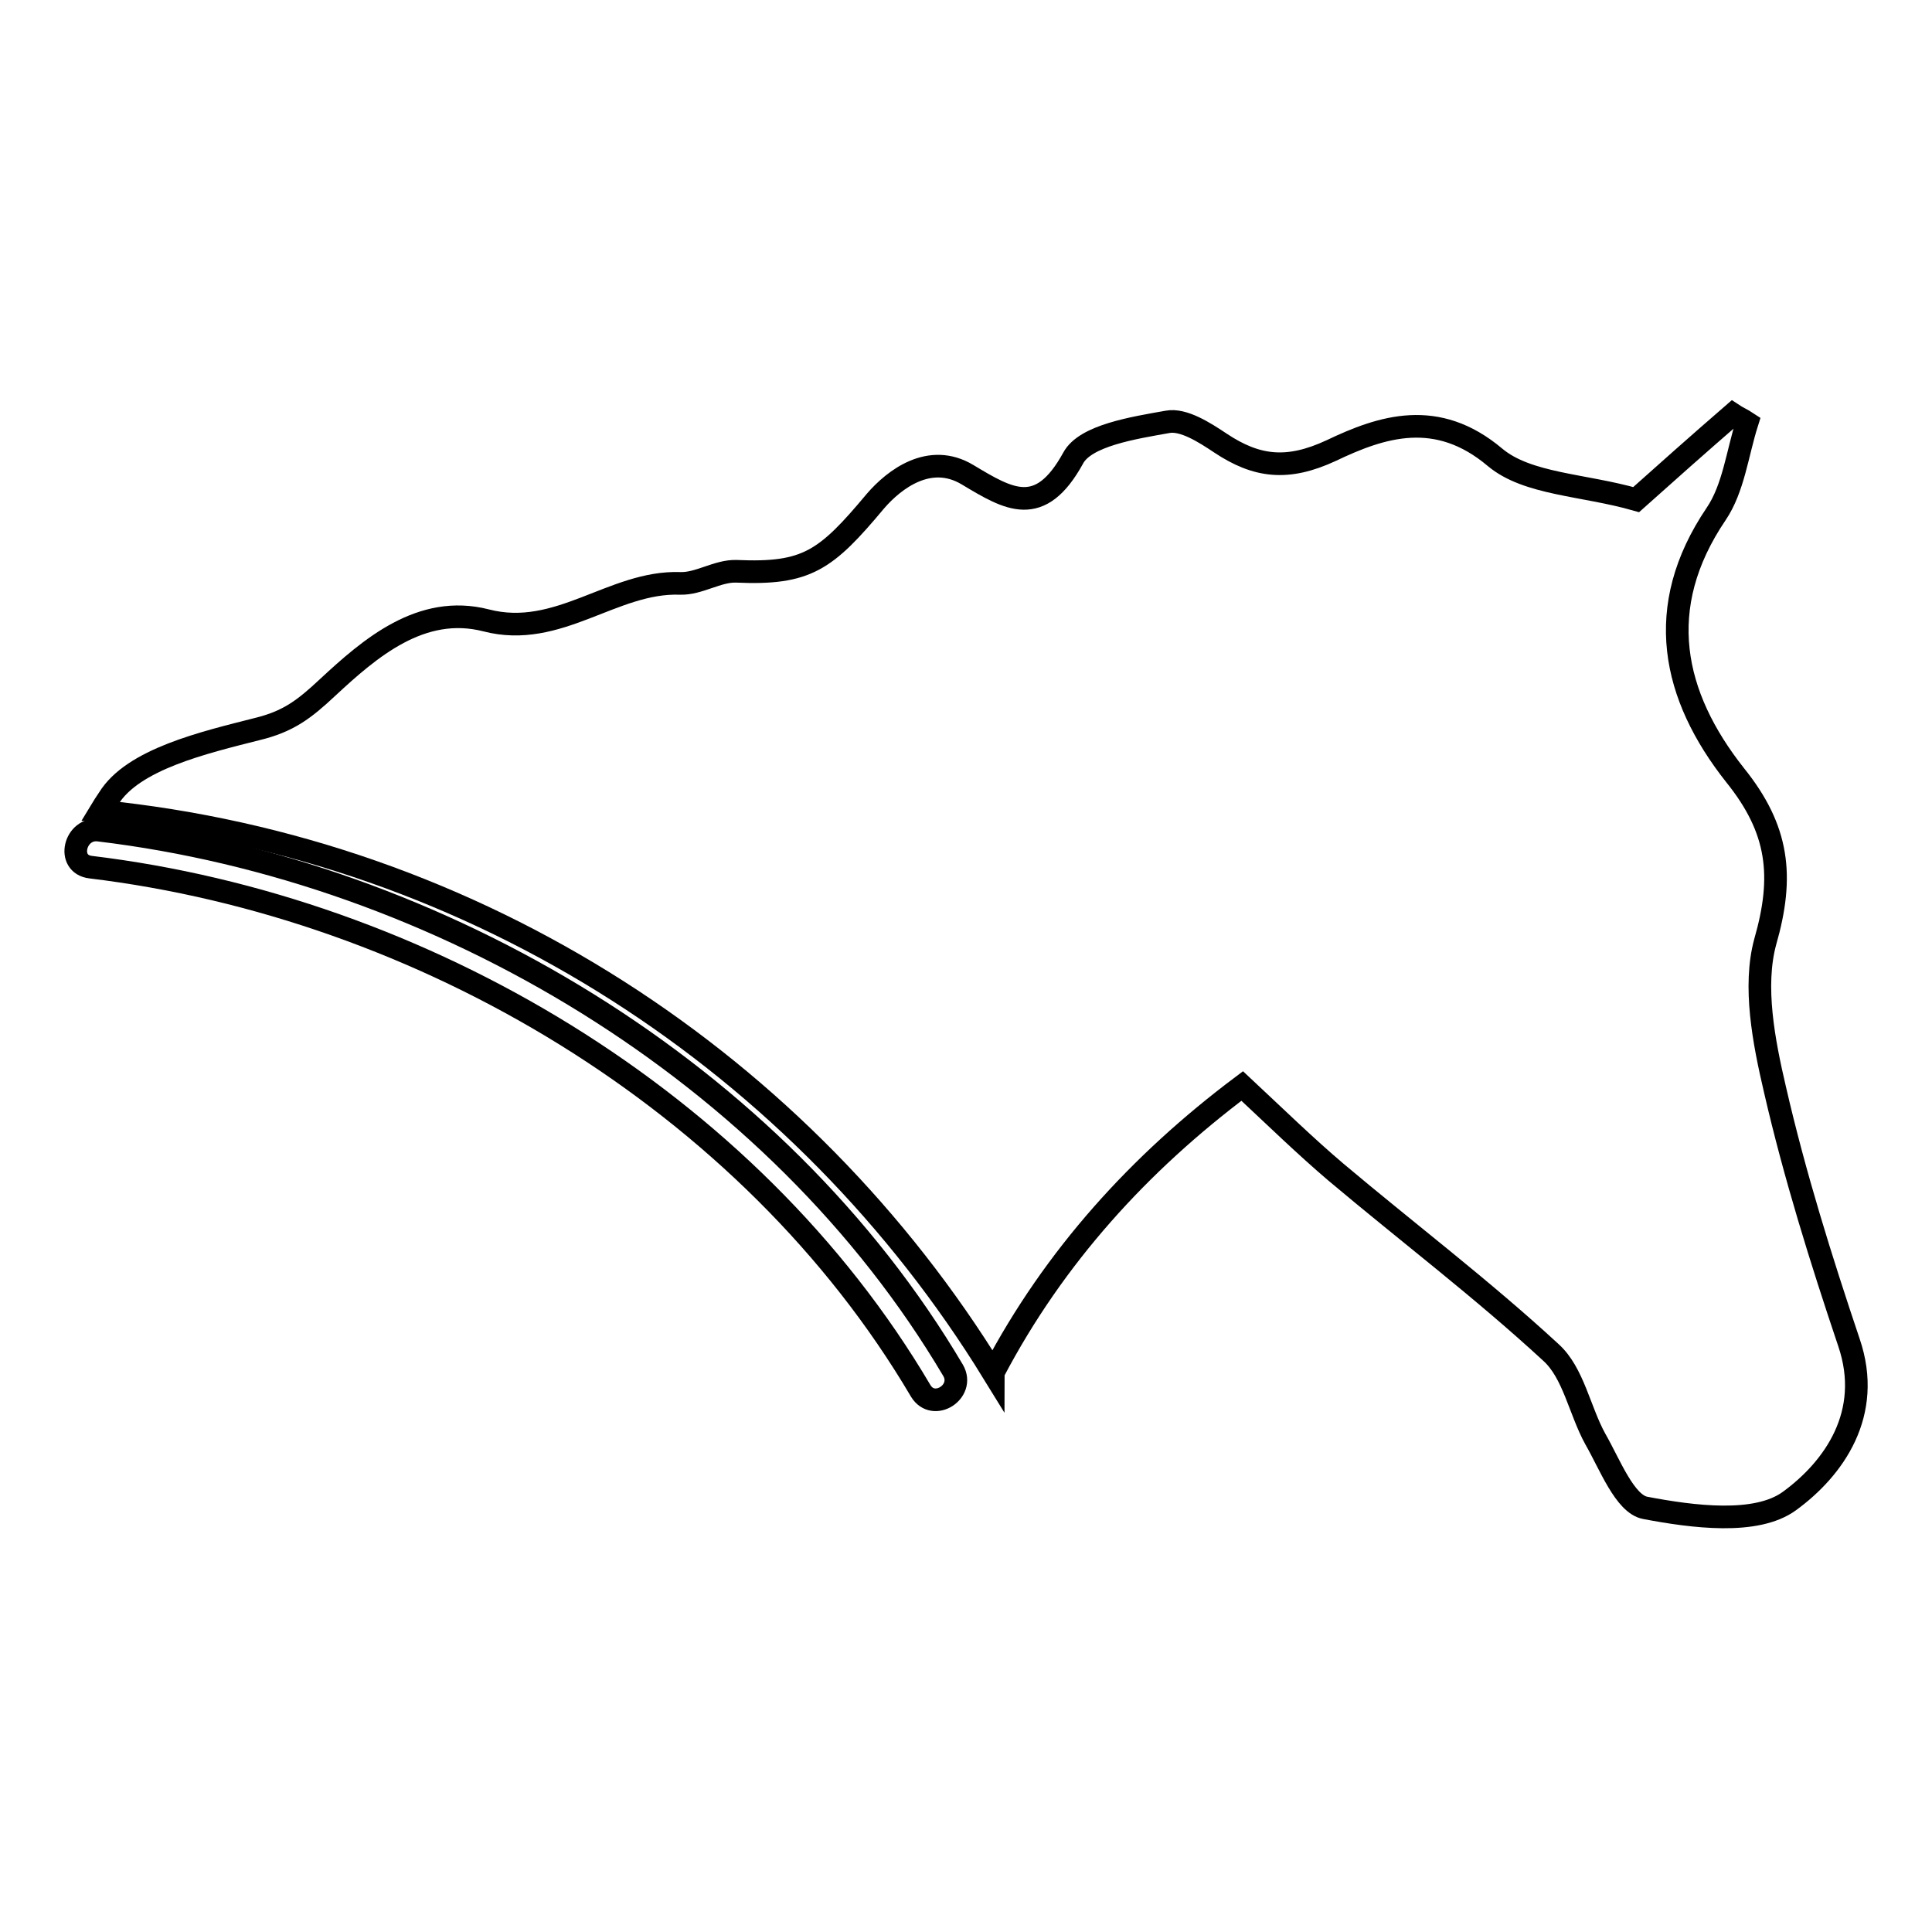 <?xml version="1.0" encoding="utf-8"?>
<!-- Svg Vector Icons : http://www.onlinewebfonts.com/icon -->
<!DOCTYPE svg PUBLIC "-//W3C//DTD SVG 1.1//EN" "http://www.w3.org/Graphics/SVG/1.1/DTD/svg11.dtd">
<svg version="1.1" xmlns="http://www.w3.org/2000/svg" xmlns:xlink="http://www.w3.org/1999/xlink" x="0px" y="0px" viewBox="0 0 256 256" enable-background="new 0 0 256 256" xml:space="preserve">
<g><g><g><g><path stroke-width="3" fill-opacity="0" stroke="#000000"  d="M235.2,144.4c-1.5-6.4-2.9-13.7-1.3-19.6c2.5-8.7,1.8-14.9-4-22.1c-8.3-10.5-10.9-22.2-2.5-34.6c2.3-3.4,2.8-8,4.1-12.1c-0.6-0.4-1.3-0.7-1.9-1.1c-4.5,3.9-9,7.9-12.8,11.3c-7-2-14.4-2-18.7-5.6c-7.7-6.5-15-4.1-21.7-0.9c-5.8,2.7-9.9,2.2-14.7-1c-2.1-1.4-4.9-3.2-7-2.8c-4.5,0.8-10.9,1.8-12.5,4.8c-4.4,8-8.5,5.5-14,2.2c-5-3-9.7,0.6-12.2,3.5c-6.6,7.9-9.1,9.7-18.4,9.3c-2.5-0.1-5,1.7-7.5,1.6c-8.9-0.3-16.1,7.4-25.7,4.9c-8.6-2.2-15.4,3.7-21,8.9c-3.1,2.9-5.2,4.5-9.3,5.5c-7.1,1.8-16.5,4-19.7,9.2c-0.4,0.6-0.8,1.2-1.1,1.7c50.1,5,93.2,33.6,118.3,74.4c0-0.1,0.1-0.2,0.1-0.2c8-15.2,19.3-27.6,32.9-37.8c4.6,4.3,8.4,8,12.4,11.4c9.5,8,19.4,15.5,28.5,23.9c3,2.7,3.8,7.7,5.9,11.5c1.9,3.3,3.9,8.6,6.6,9.1c6.3,1.2,14.7,2.3,19.1-0.9c5.9-4.3,11.1-11.6,7.9-21C241.3,166.9,237.8,155.7,235.2,144.4z"/><path stroke-width="3" fill-opacity="0" stroke="#000000"  d="M13.1,110c-3.2-0.4-4.4,4.5-1.1,4.9c43.9,5.3,87.3,30.9,110,69.4c1.7,2.8,5.9,0.1,4.3-2.7C102.9,142,58.2,115.4,13.1,110z"/></g></g><g></g><g></g><g></g><g></g><g></g><g></g><g></g><g></g><g></g><g></g><g></g><g></g><g></g><g></g><g></g></g></g>
</svg>